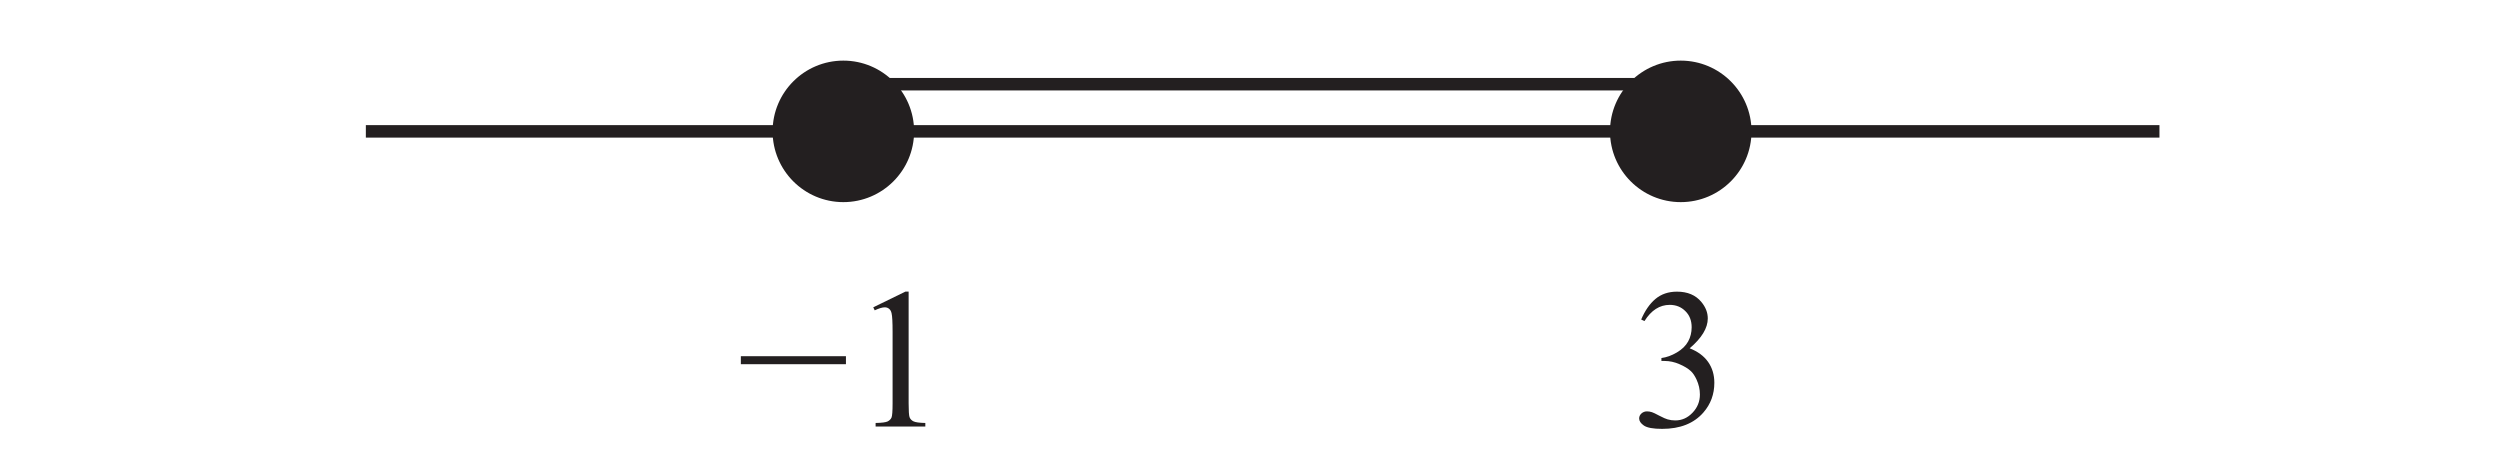 <?xml version="1.0" encoding="UTF-8" standalone="no"?>
<!-- Created with Inkscape (http://www.inkscape.org/) -->

<svg
   xmlns:dc="http://purl.org/dc/elements/1.1/"
   xmlns:cc="http://creativecommons.org/ns#"
   xmlns:rdf="http://www.w3.org/1999/02/22-rdf-syntax-ns#"
   xmlns:svg="http://www.w3.org/2000/svg"
   xmlns="http://www.w3.org/2000/svg"
   xmlns:sodipodi="http://sodipodi.sourceforge.net/DTD/sodipodi-0.dtd"
   xmlns:inkscape="http://www.inkscape.org/namespaces/inkscape"
   width="53mm"
   height="10mm"
   viewBox="0 0 53 10"
   version="1.1"
   id="svg1239"
   inkscape:version="0.92.4 (5da689c313, 2019-01-14)"
   sodipodi:docname="EXT1 2020 HSC 1 MCc.svg">
  <defs
     id="defs1233" />
  <sodipodi:namedview
     id="base"
     pagecolor="#ffffff"
     bordercolor="#666666"
     borderopacity="1.0"
     inkscape:pageopacity="0.0"
     inkscape:pageshadow="2"
     inkscape:zoom="1.4"
     inkscape:cx="258.58462"
     inkscape:cy="148.70779"
     inkscape:document-units="mm"
     inkscape:current-layer="layer1"
     showgrid="false"
     inkscape:window-width="1366"
     inkscape:window-height="715"
     inkscape:window-x="-8"
     inkscape:window-y="-8"
     inkscape:window-maximized="1" />
  <g
     inkscape:label="Layer 1"
     inkscape:groupmode="layer"
     id="layer1"
     transform="translate(0,-287)">
    <g
       id="g1474"
       transform="translate(8.315)">
      <g
         id="g1461">
        <g
           id="g166"
           transform="matrix(0.353,0,0,-0.353,-0.559,289.785)">
          <path
             d="M 0,0 H 107.718"
             style="fill:none;stroke:#231f20;stroke-width:0.75;stroke-linecap:butt;stroke-linejoin:miter;stroke-miterlimit:4;stroke-dasharray:none;stroke-opacity:1"
             id="path168"
             inkscape:connector-curvature="0" />
        </g>
        <g
           id="g170"
           transform="matrix(0.353,0,0,-0.353,9.565,288.785)">
          <path
             d="M 0,0 H 50.325"
             style="fill:none;stroke:#231f20;stroke-width:0.75;stroke-linecap:butt;stroke-linejoin:miter;stroke-miterlimit:4;stroke-dasharray:none;stroke-opacity:1"
             id="path172"
             inkscape:connector-curvature="0" />
        </g>
        <g
           aria-label="−"
           style="font-variant:normal;font-weight:normal;font-size:4.233px;font-family:'Times New Roman';-inkscape-font-specification:Times-Roman;writing-mode:lr-tb;fill:#231f20;fill-opacity:1;fill-rule:nonzero;stroke:none;stroke-width:0.353"
           id="text180">
          <path
             d="M 9.619,294.721 H 7.391 v -0.17 h 2.228 z"
             style="stroke-width:0.353"
             id="path1476"
             inkscape:connector-curvature="0" />
        </g>
        <g
           aria-label="13"
           style="font-variant:normal;font-weight:normal;font-size:4.233px;font-family:'Times New Roman';-inkscape-font-specification:Times-Roman;writing-mode:lr-tb;fill:#231f20;fill-opacity:1;fill-rule:nonzero;stroke:none;stroke-width:0.353"
           id="text184">
          <path
             d="m 10.198,293.515 0.682,-0.333 h 0.068 v 2.367 q 0,0.236 0.019,0.294 0.021,0.058 0.083,0.089 0.062,0.031 0.252,0.035 v 0.076 h -1.054 v -0.076 q 0.198,-0.004 0.256,-0.033 0.058,-0.031 0.081,-0.081 0.023,-0.052 0.023,-0.304 v -1.513 q 0,-0.306 -0.021,-0.393 -0.014,-0.066 -0.054,-0.097 -0.037,-0.031 -0.091,-0.031 -0.076,0 -0.213,0.064 z"
             style="stroke-width:0.353"
             id="path1479"
             inkscape:connector-curvature="0" />
          <path
             d="m 26.478,293.774 q 0.12,-0.283 0.302,-0.436 0.184,-0.155 0.457,-0.155 0.337,0 0.517,0.219 0.136,0.163 0.136,0.349 0,0.306 -0.384,0.633 0.258,0.101 0.391,0.289 0.132,0.188 0.132,0.442 0,0.364 -0.232,0.63 -0.302,0.347 -0.874,0.347 -0.283,0 -0.387,-0.07 -0.101,-0.07 -0.101,-0.151 0,-0.06 0.048,-0.105 0.05,-0.045 0.118,-0.045 0.052,0 0.105,0.017 0.035,0.01 0.159,0.076 0.124,0.064 0.172,0.076 0.076,0.023 0.163,0.023 0.211,0 0.366,-0.163 0.157,-0.163 0.157,-0.387 0,-0.163 -0.072,-0.318 -0.054,-0.116 -0.118,-0.176 -0.089,-0.083 -0.244,-0.149 -0.155,-0.068 -0.316,-0.068 h -0.066 v -0.062 q 0.163,-0.021 0.327,-0.118 0.165,-0.097 0.24,-0.234 0.074,-0.136 0.074,-0.3 0,-0.213 -0.134,-0.343 -0.132,-0.132 -0.331,-0.132 -0.32,0 -0.535,0.343 z"
             style="stroke-width:0.353"
             id="path1481"
             inkscape:connector-curvature="0" />
        </g>
        <path
           d="m 11.064,289.785 c 0,0.828 -0.672,1.5 -1.5,1.5 -0.828,0 -1.5,-0.672 -1.5,-1.5 0,-0.828 0.672,-1.5 1.5,-1.5 0.828,0 1.5,0.672 1.5,1.5"
           style="fill:#231f20;fill-opacity:1;fill-rule:nonzero;stroke:none;stroke-width:0.353"
           id="path186"
           inkscape:connector-curvature="0" />
        <path
           d="m 28.817,289.785 c 0,0.828 -0.672,1.5 -1.5,1.5 -0.828,0 -1.5,-0.672 -1.5,-1.5 0,-0.828 0.672,-1.5 1.5,-1.5 0.828,0 1.5,0.672 1.5,1.5"
           style="fill:#231f20;fill-opacity:1;fill-rule:nonzero;stroke:none;stroke-width:0.353"
           id="path188"
           inkscape:connector-curvature="0" />
      </g>
    </g>
  </g>
</svg>
